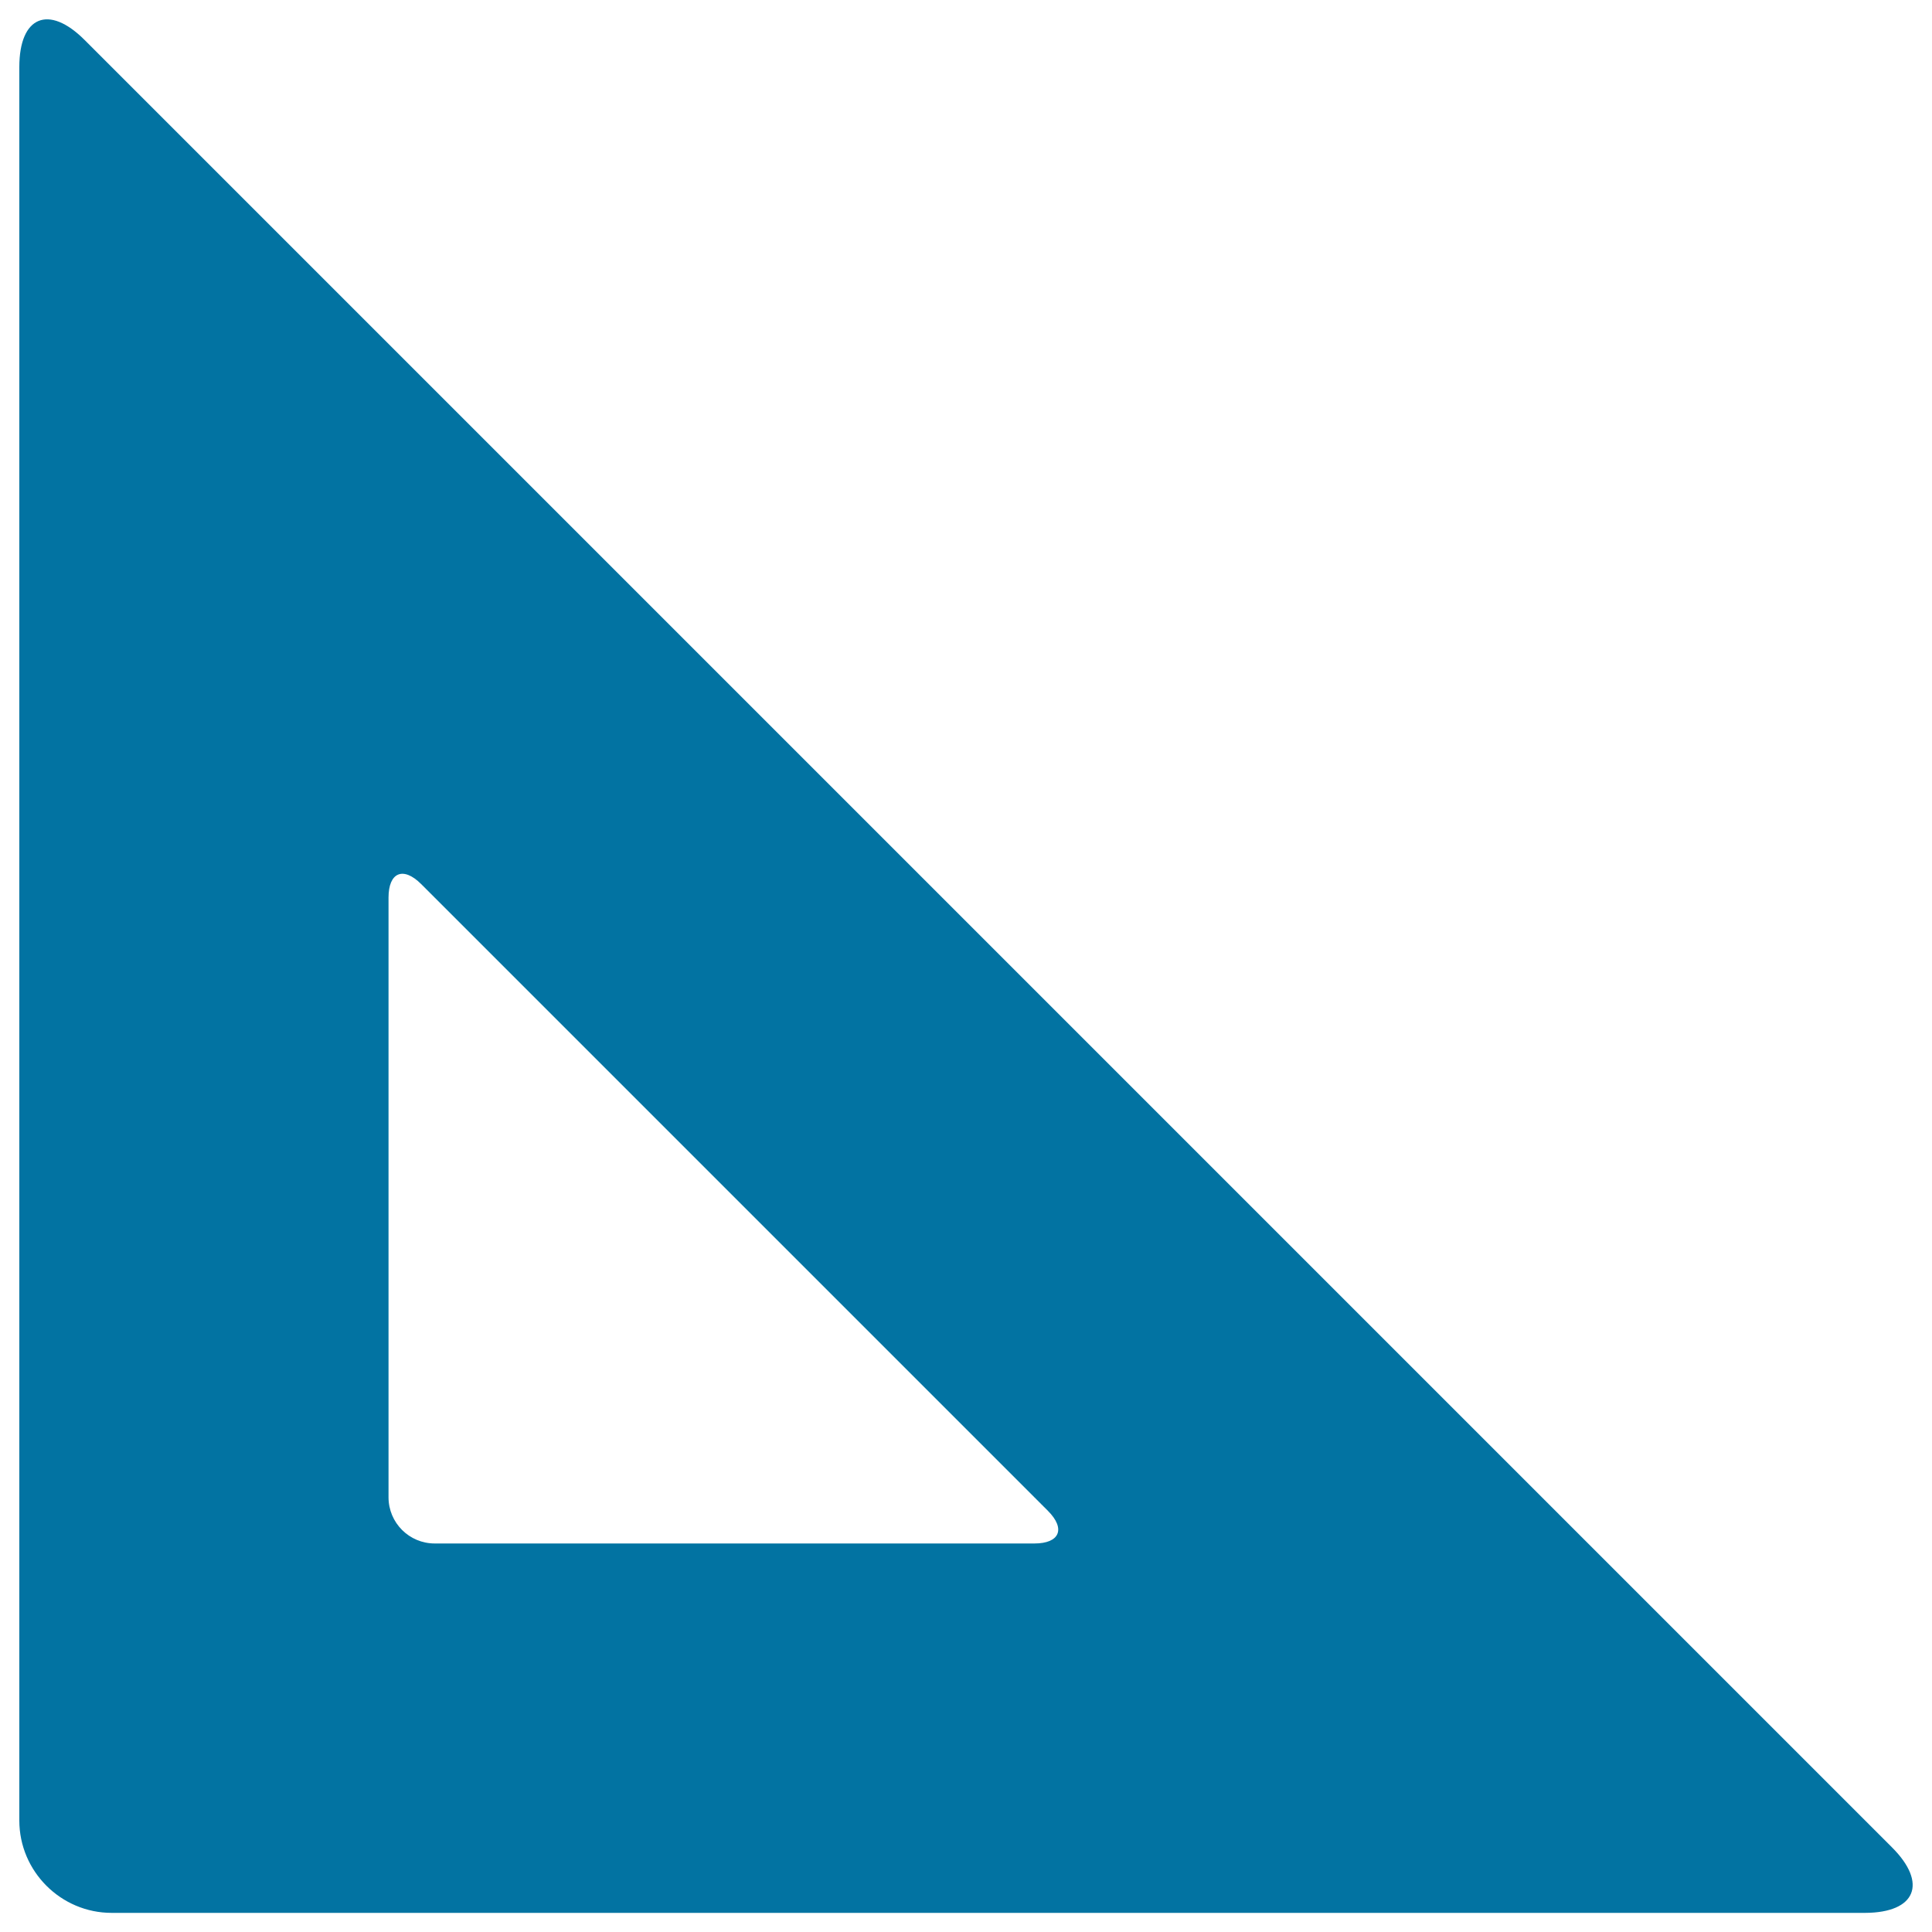 <svg xmlns="http://www.w3.org/2000/svg" viewBox="0 0 1000 1000" style="fill:#0273a2">
<title>Setsqure SVG icon</title>
<path d="M979.3,956.2L43.8,20.7C25.2,2.1,10,8.4,10,34.7v907.6c0,26.3,21.5,47.8,47.8,47.8h907.6C991.6,990,997.9,974.8,979.3,956.2z M535.4,798.9H225c-13.2,0-23.9-10.7-23.9-23.9V464.6c0-13.1,7.6-16.3,16.9-7L542.4,782C551.7,791.3,548.5,798.9,535.4,798.9z"/>
</svg>